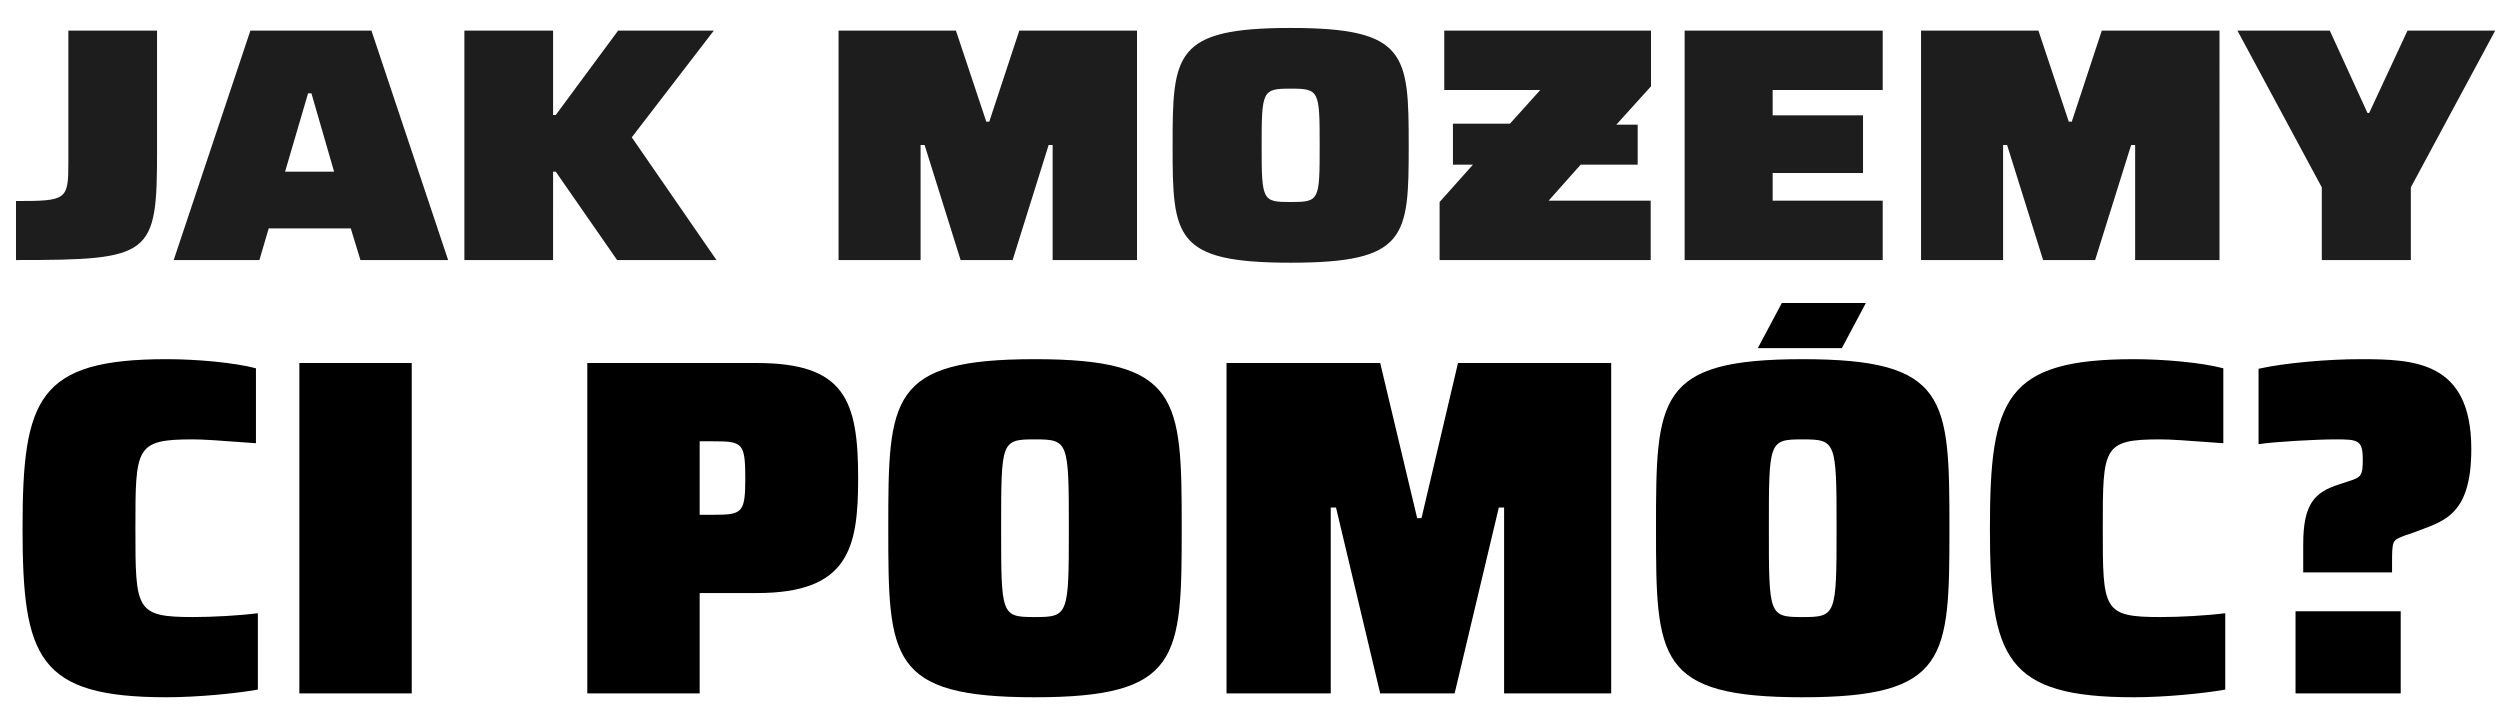 <svg xmlns="http://www.w3.org/2000/svg" width="423" height="122" fill="none" viewBox="0 0 423 122"><path fill="#1d1d1d" d="M2.706 44v-9.987c8.577 0 8.859-.17 8.859-6.489V5.18h15.008v20.313C26.573 43.323 25.727 44 2.706 44m41.183 0H29.388L42.365 5.18h20.482L75.825 44h-14.84l-1.636-5.36H45.47zm8.238-28.212-3.893 13.26h8.294l-3.837-13.26zM93.58 44H78.572V5.18h15.009v14.276h.451L104.584 5.18h16.193l-13.88 18.056L121.229 44h-16.815L94.032 29.048h-.451zm62.183 0h-13.88V5.18h19.861l5.135 15.404h.507l5.079-15.404h19.917V44h-14.275V24.534h-.677L171.337 44h-8.802l-6.094-19.466h-.677zm62.616.451c-19.692 0-19.974-4.344-19.974-19.804s.282-19.918 19.974-19.918 19.974 4.457 19.974 19.918-.282 19.804-19.974 19.804m0-10.269c4.853 0 4.909-.226 4.909-9.535 0-9.31-.056-9.649-4.909-9.649-4.796 0-4.909.339-4.909 9.649s.113 9.535 4.909 9.535m27.458-6.32v-6.94h9.649l5.135-5.698h-16.251V5.18h34.983v9.423l-5.868 6.489h3.611v6.77h-9.648l-5.417 6.095h17.266V44h-35.717v-9.818l5.643-6.32zM318.554 44h-33.516V5.18h33.516v10.044h-18.62v4.288h15.291v9.761h-15.291v4.683h18.62zm20.368 0h-13.881V5.18h19.862l5.134 15.404h.508l5.078-15.404h19.918V44h-14.275V24.534h-.677L354.495 44h-8.802l-6.094-19.466h-.677zm68.992 0h-15.065V31.7L378.573 5.18h15.63l6.376 13.937h.282L407.35 5.18h14.839L407.914 31.7z"/><path fill="#000" d="M28.192 117.976c-21.777 0-24.377-6.663-24.377-28.602s2.6-28.602 24.377-28.602c5.038 0 11.457.569 15.114 1.544v12.676c-6.582-.488-8.939-.65-10.645-.65-9.75 0-9.75 1.3-9.75 15.032 0 13.814 0 15.032 9.75 15.032 3.25 0 7.8-.243 10.97-.65v12.92c-3.576.65-10.239 1.3-15.44 1.3m41.472-.65H50.65V61.422h19.014zm48.721 0H99.372V61.422h28.683c14.87 0 17.145 6.257 17.145 19.502 0 11.863-1.625 19.42-17.145 19.42h-9.67zm0-42.66V87.1h2.519c4.713 0 5.201-.406 5.201-6.175 0-5.932-.488-6.257-5.201-6.257zm56.696 43.31c-24.62 0-24.783-6.582-24.783-28.602s.163-28.602 24.783-28.602 24.865 6.582 24.865 28.602-.244 28.602-24.865 28.602m0-13.57c5.688 0 5.769-.325 5.769-15.032s-.081-15.032-5.769-15.032-5.688.325-5.688 15.032 0 15.032 5.688 15.032m50.079 12.92h-17.632V61.422h26.002l6.256 26.246h.732l6.175-26.246h25.921v55.904h-18.12V85.88h-.894l-7.476 31.446H233.53l-7.476-31.446h-.894zm86.483-58.423h-14.22l4.063-7.638h14.22zm-6.663 59.073c-24.621 0-24.783-6.582-24.783-28.602s.162-28.602 24.783-28.602c24.62 0 24.864 6.582 24.864 28.602s-.244 28.602-24.864 28.602m0-13.57c5.688 0 5.769-.325 5.769-15.032s-.081-15.032-5.769-15.032-5.688.325-5.688 15.032 0 15.032 5.688 15.032m56.092 13.57c-21.777 0-24.377-6.663-24.377-28.602s2.6-28.602 24.377-28.602c5.038 0 11.457.569 15.114 1.544v12.676c-6.582-.488-8.939-.65-10.645-.65-9.751 0-9.751 1.3-9.751 15.032 0 13.814 0 15.032 9.751 15.032 3.25 0 7.801-.243 10.97-.65v12.92c-3.576.65-10.239 1.3-15.439 1.3m43.665-21.126h-15.032v-4.794c0-6.826 1.95-8.776 6.013-10.076l1.706-.569c2.113-.65 2.357-.975 2.357-3.657 0-3.331-.813-3.412-4.632-3.412-3.25 0-10.482.406-13.001.812V62.397c4.307-.975 11.62-1.625 17.227-1.625 9.1 0 18.77.325 18.77 15.195 0 11.7-5.038 12.27-9.995 14.22l-1.219.406c-2.194.894-2.194.65-2.194 5.12zm1.463 20.476h-17.795v-13.895H406.2z"/></svg>
